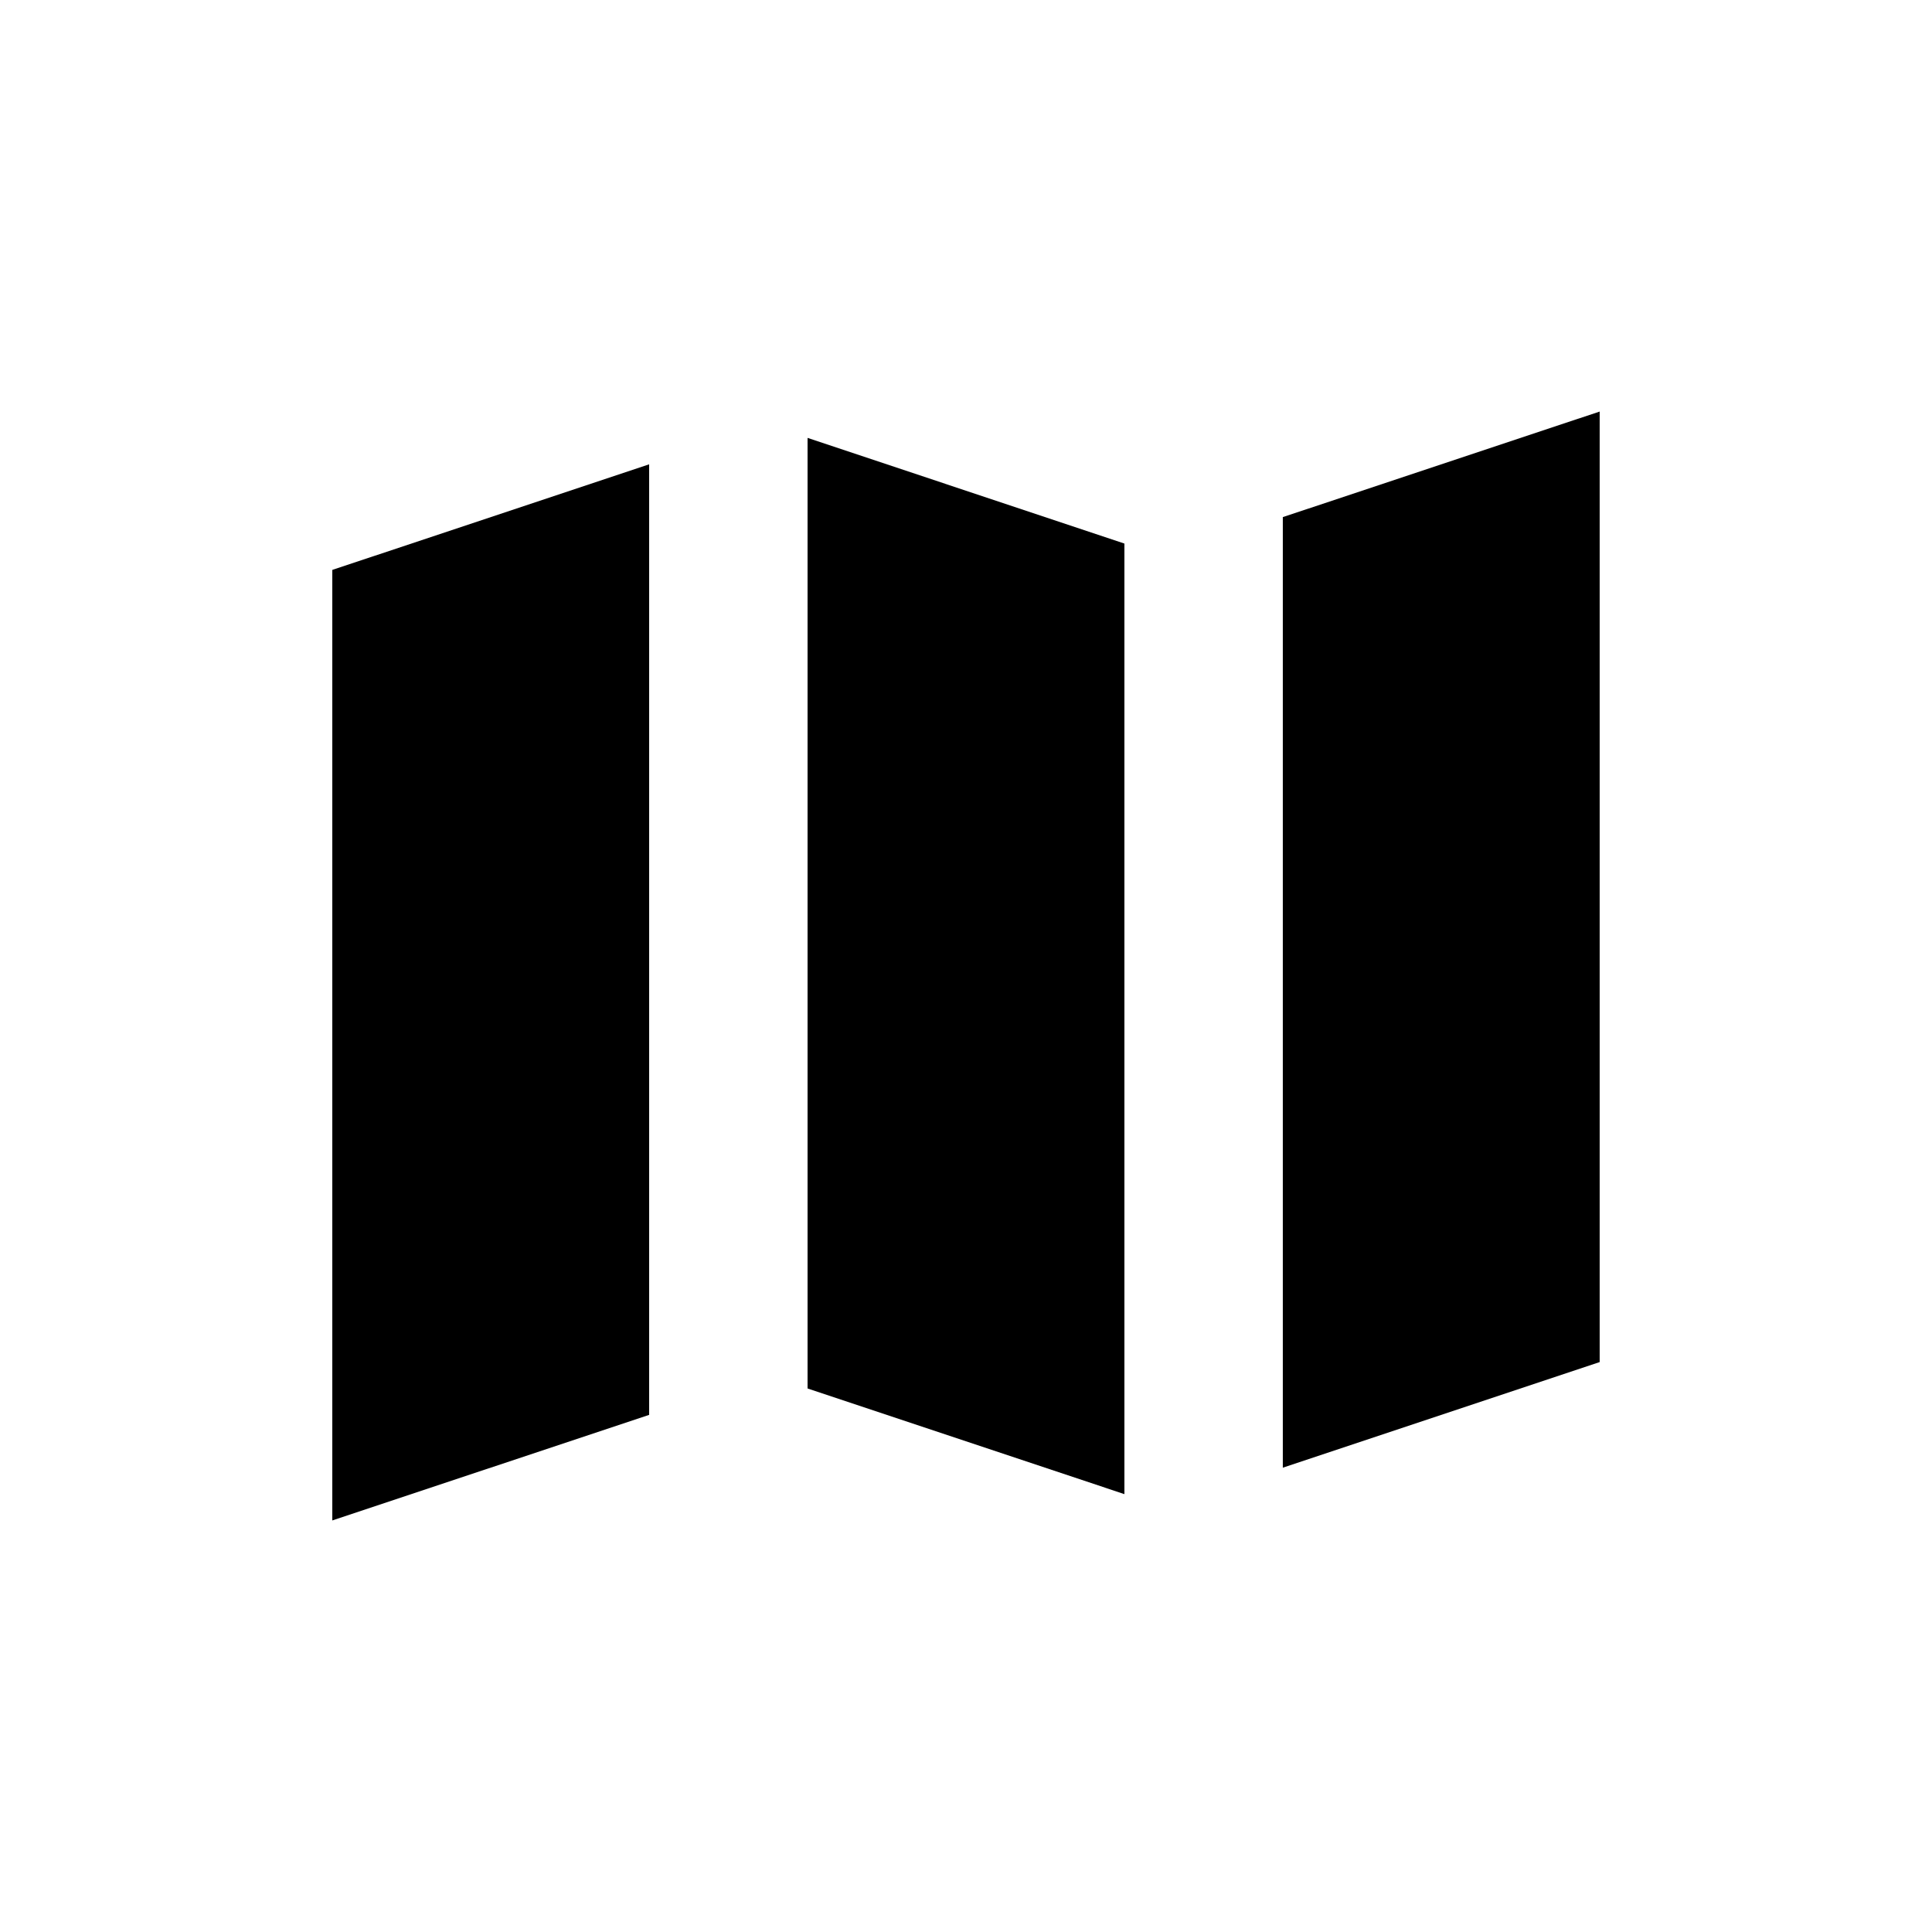 <?xml version="1.0" encoding="UTF-8"?>
<!-- Uploaded to: SVG Repo, www.svgrepo.com, Generator: SVG Repo Mixer Tools -->
<svg fill="#000000" width="800px" height="800px" version="1.1" viewBox="144 144 512 512" xmlns="http://www.w3.org/2000/svg">
 <g>
  <path d="m441.98 288.05-83.969-28.004v251.91l83.969 28.004z"/>
  <path d="m316.03 267.05-83.969 27.984v251.9l83.969-27.98z"/>
  <path d="m483.96 281.04v251.91l83.969-27.984v-251.9z"/>
 </g>
</svg>